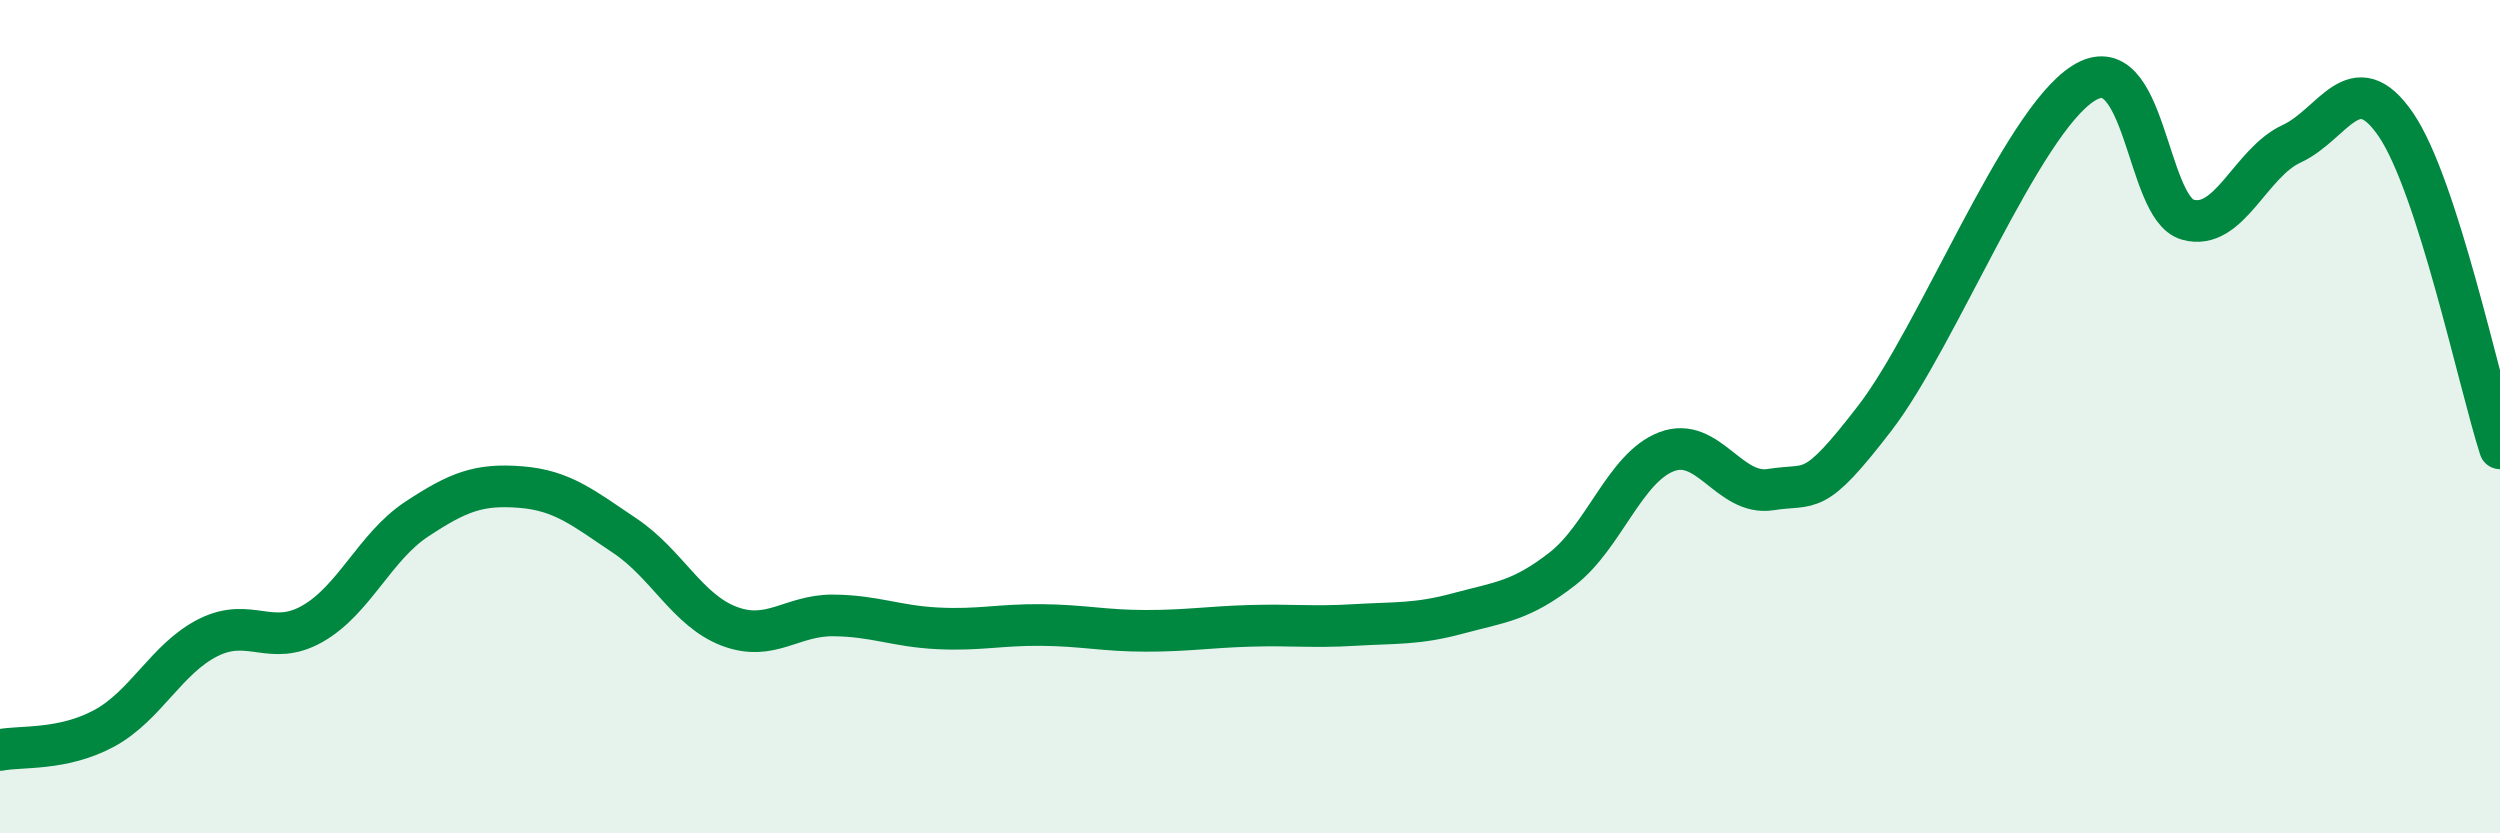 
    <svg width="60" height="20" viewBox="0 0 60 20" xmlns="http://www.w3.org/2000/svg">
      <path
        d="M 0,18 C 0.5,17.9 1.5,18.02 2.5,17.48 C 3.5,16.94 4,15.8 5,15.3 C 6,14.8 6.5,15.54 7.5,14.97 C 8.5,14.4 9,13.12 10,12.46 C 11,11.8 11.5,11.61 12.5,11.69 C 13.5,11.77 14,12.19 15,12.86 C 16,13.53 16.5,14.65 17.5,15.03 C 18.5,15.41 19,14.76 20,14.77 C 21,14.78 21.5,15.03 22.5,15.08 C 23.5,15.13 24,14.99 25,15 C 26,15.01 26.5,15.14 27.5,15.14 C 28.5,15.14 29,15.05 30,15.02 C 31,14.99 31.5,15.06 32.5,15 C 33.5,14.94 34,14.99 35,14.72 C 36,14.45 36.5,14.43 37.5,13.65 C 38.5,12.87 39,11.22 40,10.84 C 41,10.46 41.5,11.91 42.5,11.75 C 43.5,11.59 43.5,11.98 45,10.03 C 46.5,8.08 48.5,2.95 50,2 C 51.5,1.05 51.5,4.98 52.5,5.27 C 53.5,5.56 54,3.91 55,3.45 C 56,2.99 56.5,1.53 57.5,2.99 C 58.5,4.45 59.5,9.21 60,10.76L60 20L0 20Z"
        fill="#008740"
        opacity="0.1"
        stroke-linecap="round"
        stroke-linejoin="round"
      />
      <path
        d="M 0,18 C 0.5,17.9 1.5,18.02 2.5,17.48 C 3.5,16.94 4,15.8 5,15.3 C 6,14.8 6.5,15.54 7.5,14.97 C 8.5,14.4 9,13.12 10,12.46 C 11,11.8 11.5,11.61 12.5,11.69 C 13.5,11.77 14,12.19 15,12.86 C 16,13.53 16.5,14.65 17.5,15.03 C 18.5,15.41 19,14.76 20,14.77 C 21,14.78 21.5,15.03 22.5,15.08 C 23.5,15.13 24,14.99 25,15 C 26,15.01 26.5,15.14 27.5,15.14 C 28.5,15.14 29,15.05 30,15.02 C 31,14.99 31.5,15.06 32.5,15 C 33.5,14.94 34,14.99 35,14.72 C 36,14.45 36.5,14.43 37.5,13.65 C 38.5,12.87 39,11.22 40,10.84 C 41,10.46 41.5,11.91 42.5,11.75 C 43.5,11.59 43.5,11.98 45,10.03 C 46.5,8.08 48.5,2.95 50,2 C 51.5,1.05 51.5,4.98 52.5,5.27 C 53.5,5.56 54,3.91 55,3.45 C 56,2.99 56.5,1.53 57.5,2.99 C 58.5,4.45 59.5,9.21 60,10.76"
        stroke="#008740"
        stroke-width="1"
        fill="none"
        stroke-linecap="round"
        stroke-linejoin="round"
      />
    </svg>
  